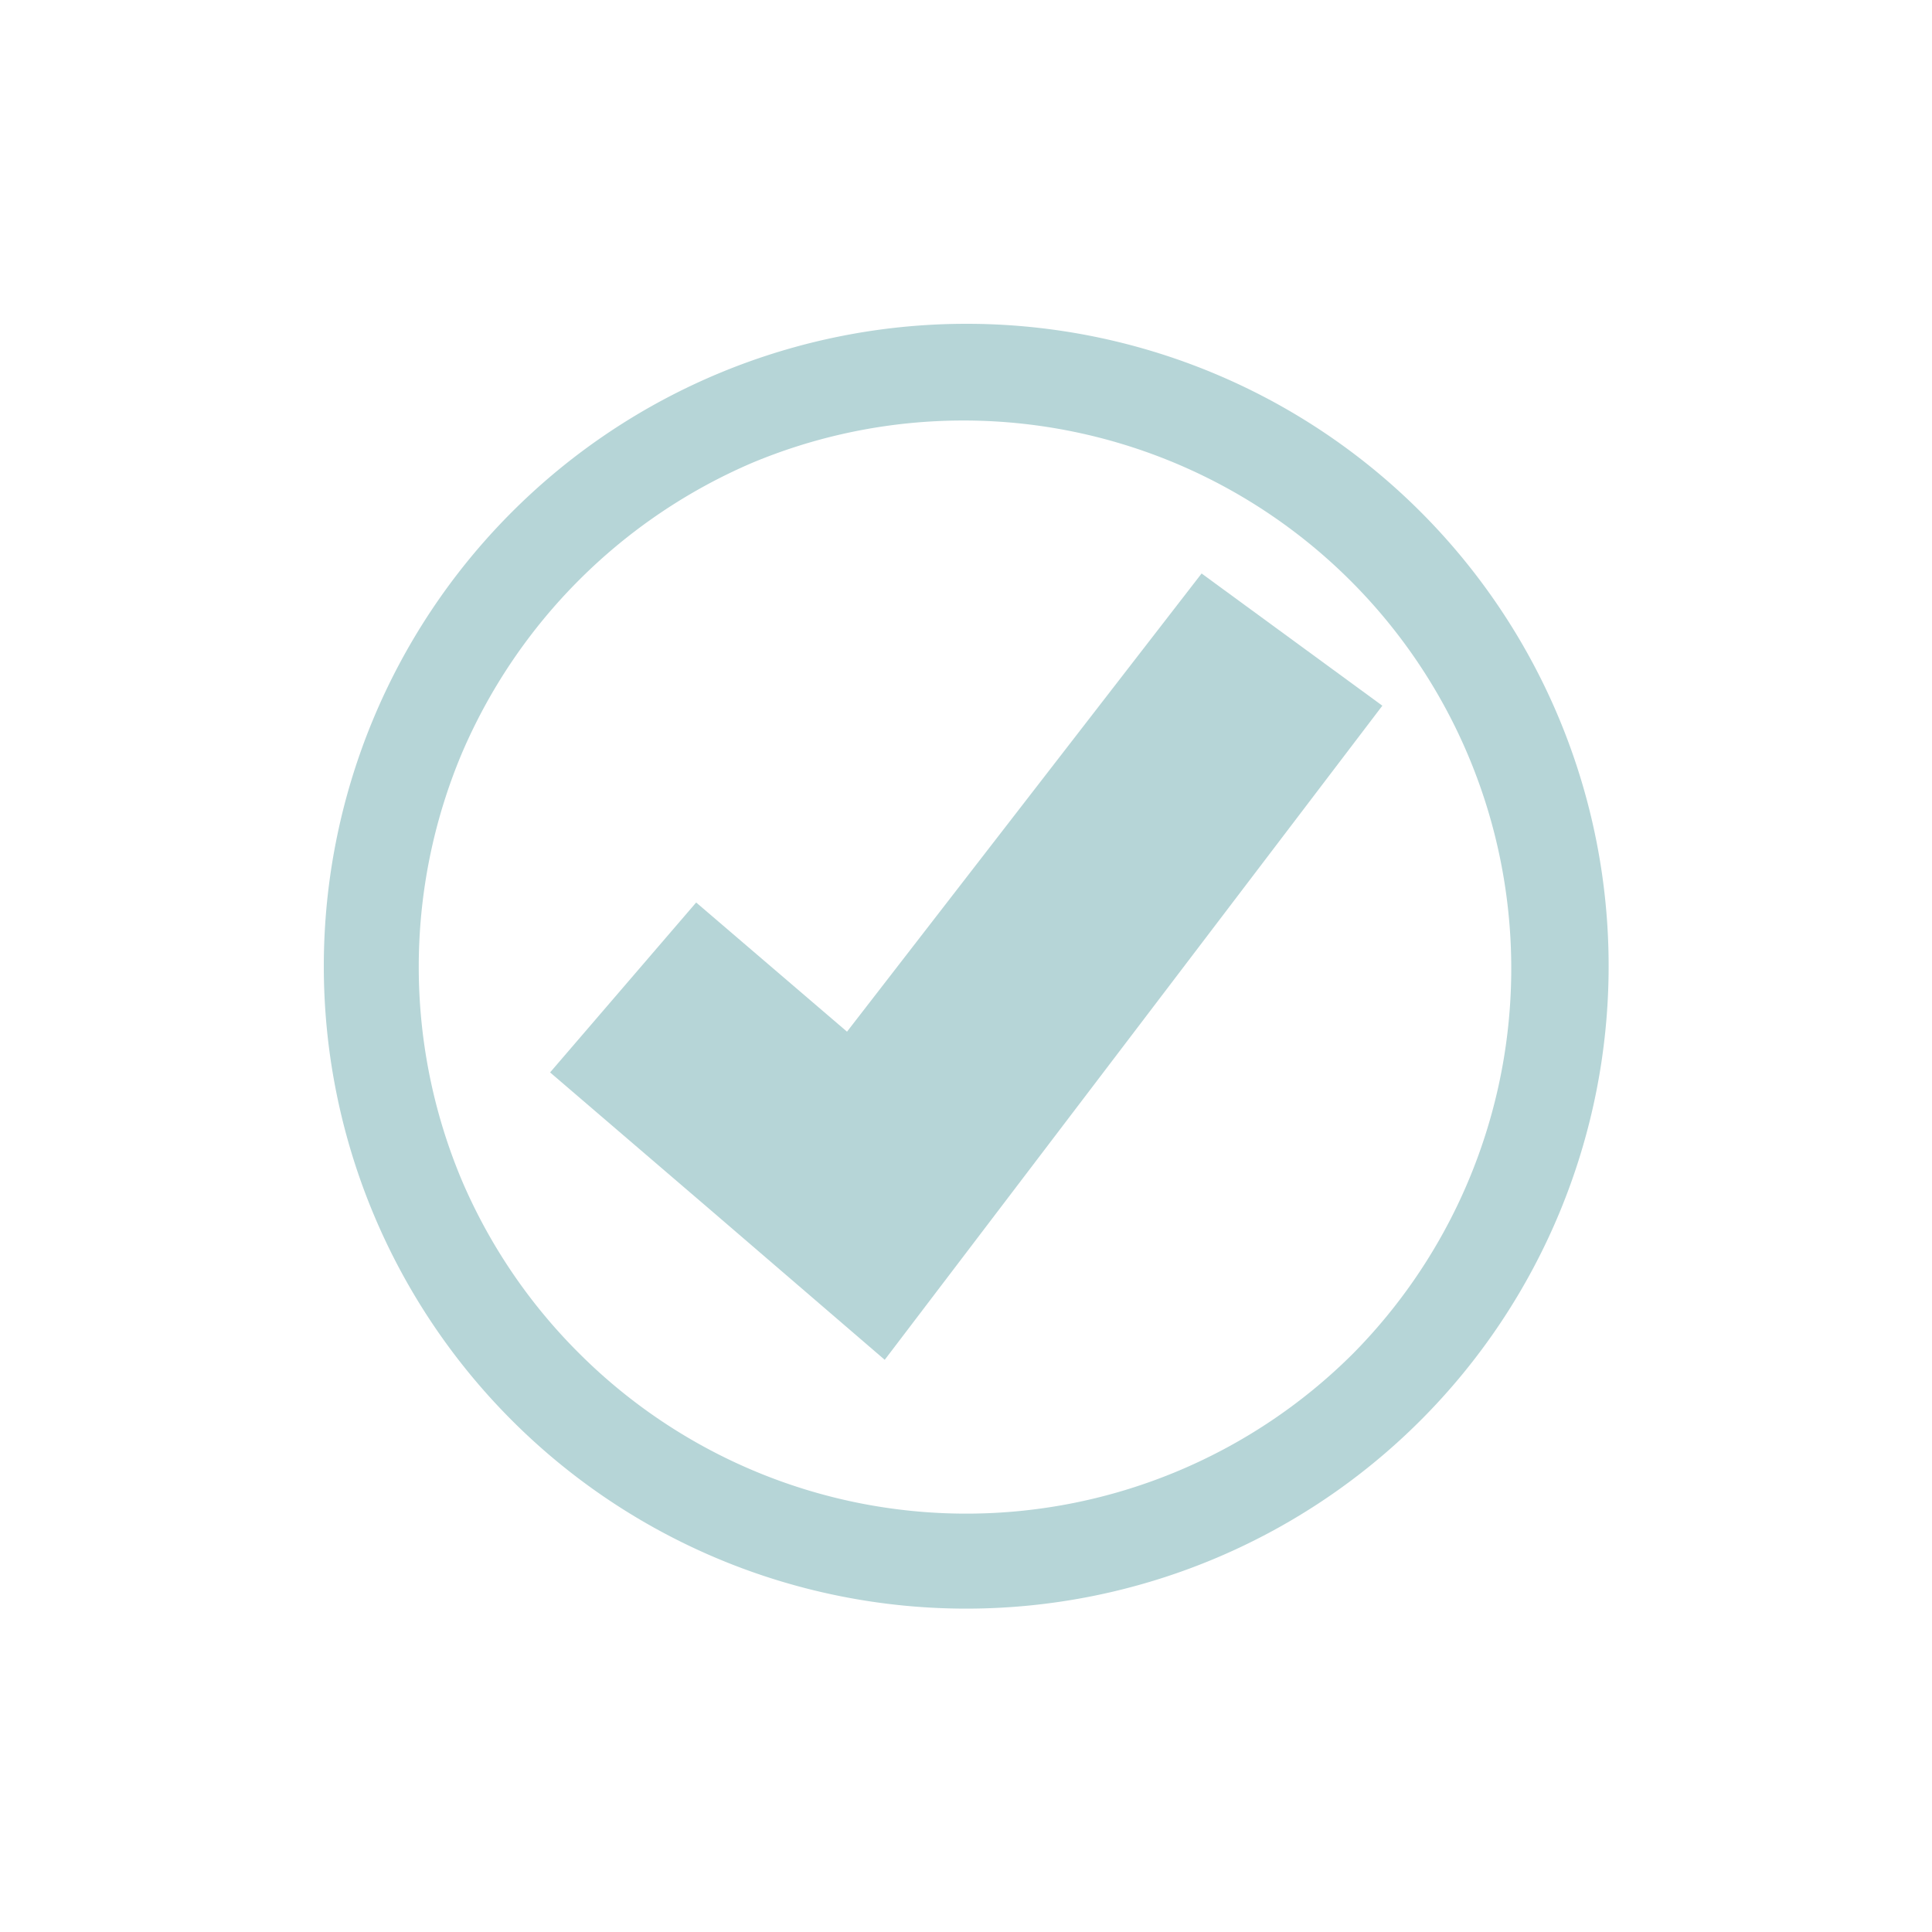 <svg viewBox="0 0 44.57 44.57" xmlns="http://www.w3.org/2000/svg"><defs><style>.cls-1{fill:#b6d5d7;}.cls-2{fill:none;}</style></defs><g data-sanitized-data-name="Calque 2" data-name="Calque 2" id="Calque_2"><g data-sanitized-data-name="Calque 1" data-name="Calque 1" id="Calque_1-2"><polygon points="31.89 16.28 20.41 31.37 16.48 27.99 12.69 24.74 16.06 20.82 19.54 23.8 27.72 13.23 31.89 16.28" class="cls-1"></polygon><path d="M22.29,7.47A14.82,14.82,0,1,0,37.11,22.29,14.81,14.81,0,0,0,22.29,7.47Zm8.93,23.75a12.63,12.63,0,0,1-17.86,0,12.62,12.62,0,0,1-2.71-4,12.7,12.7,0,0,1,0-9.83,12.74,12.74,0,0,1,6.72-6.72A12.64,12.64,0,0,1,31.22,31.22Z" class="cls-1"></path><rect height="44.57" width="44.57" class="cls-2"></rect></g></g></svg>